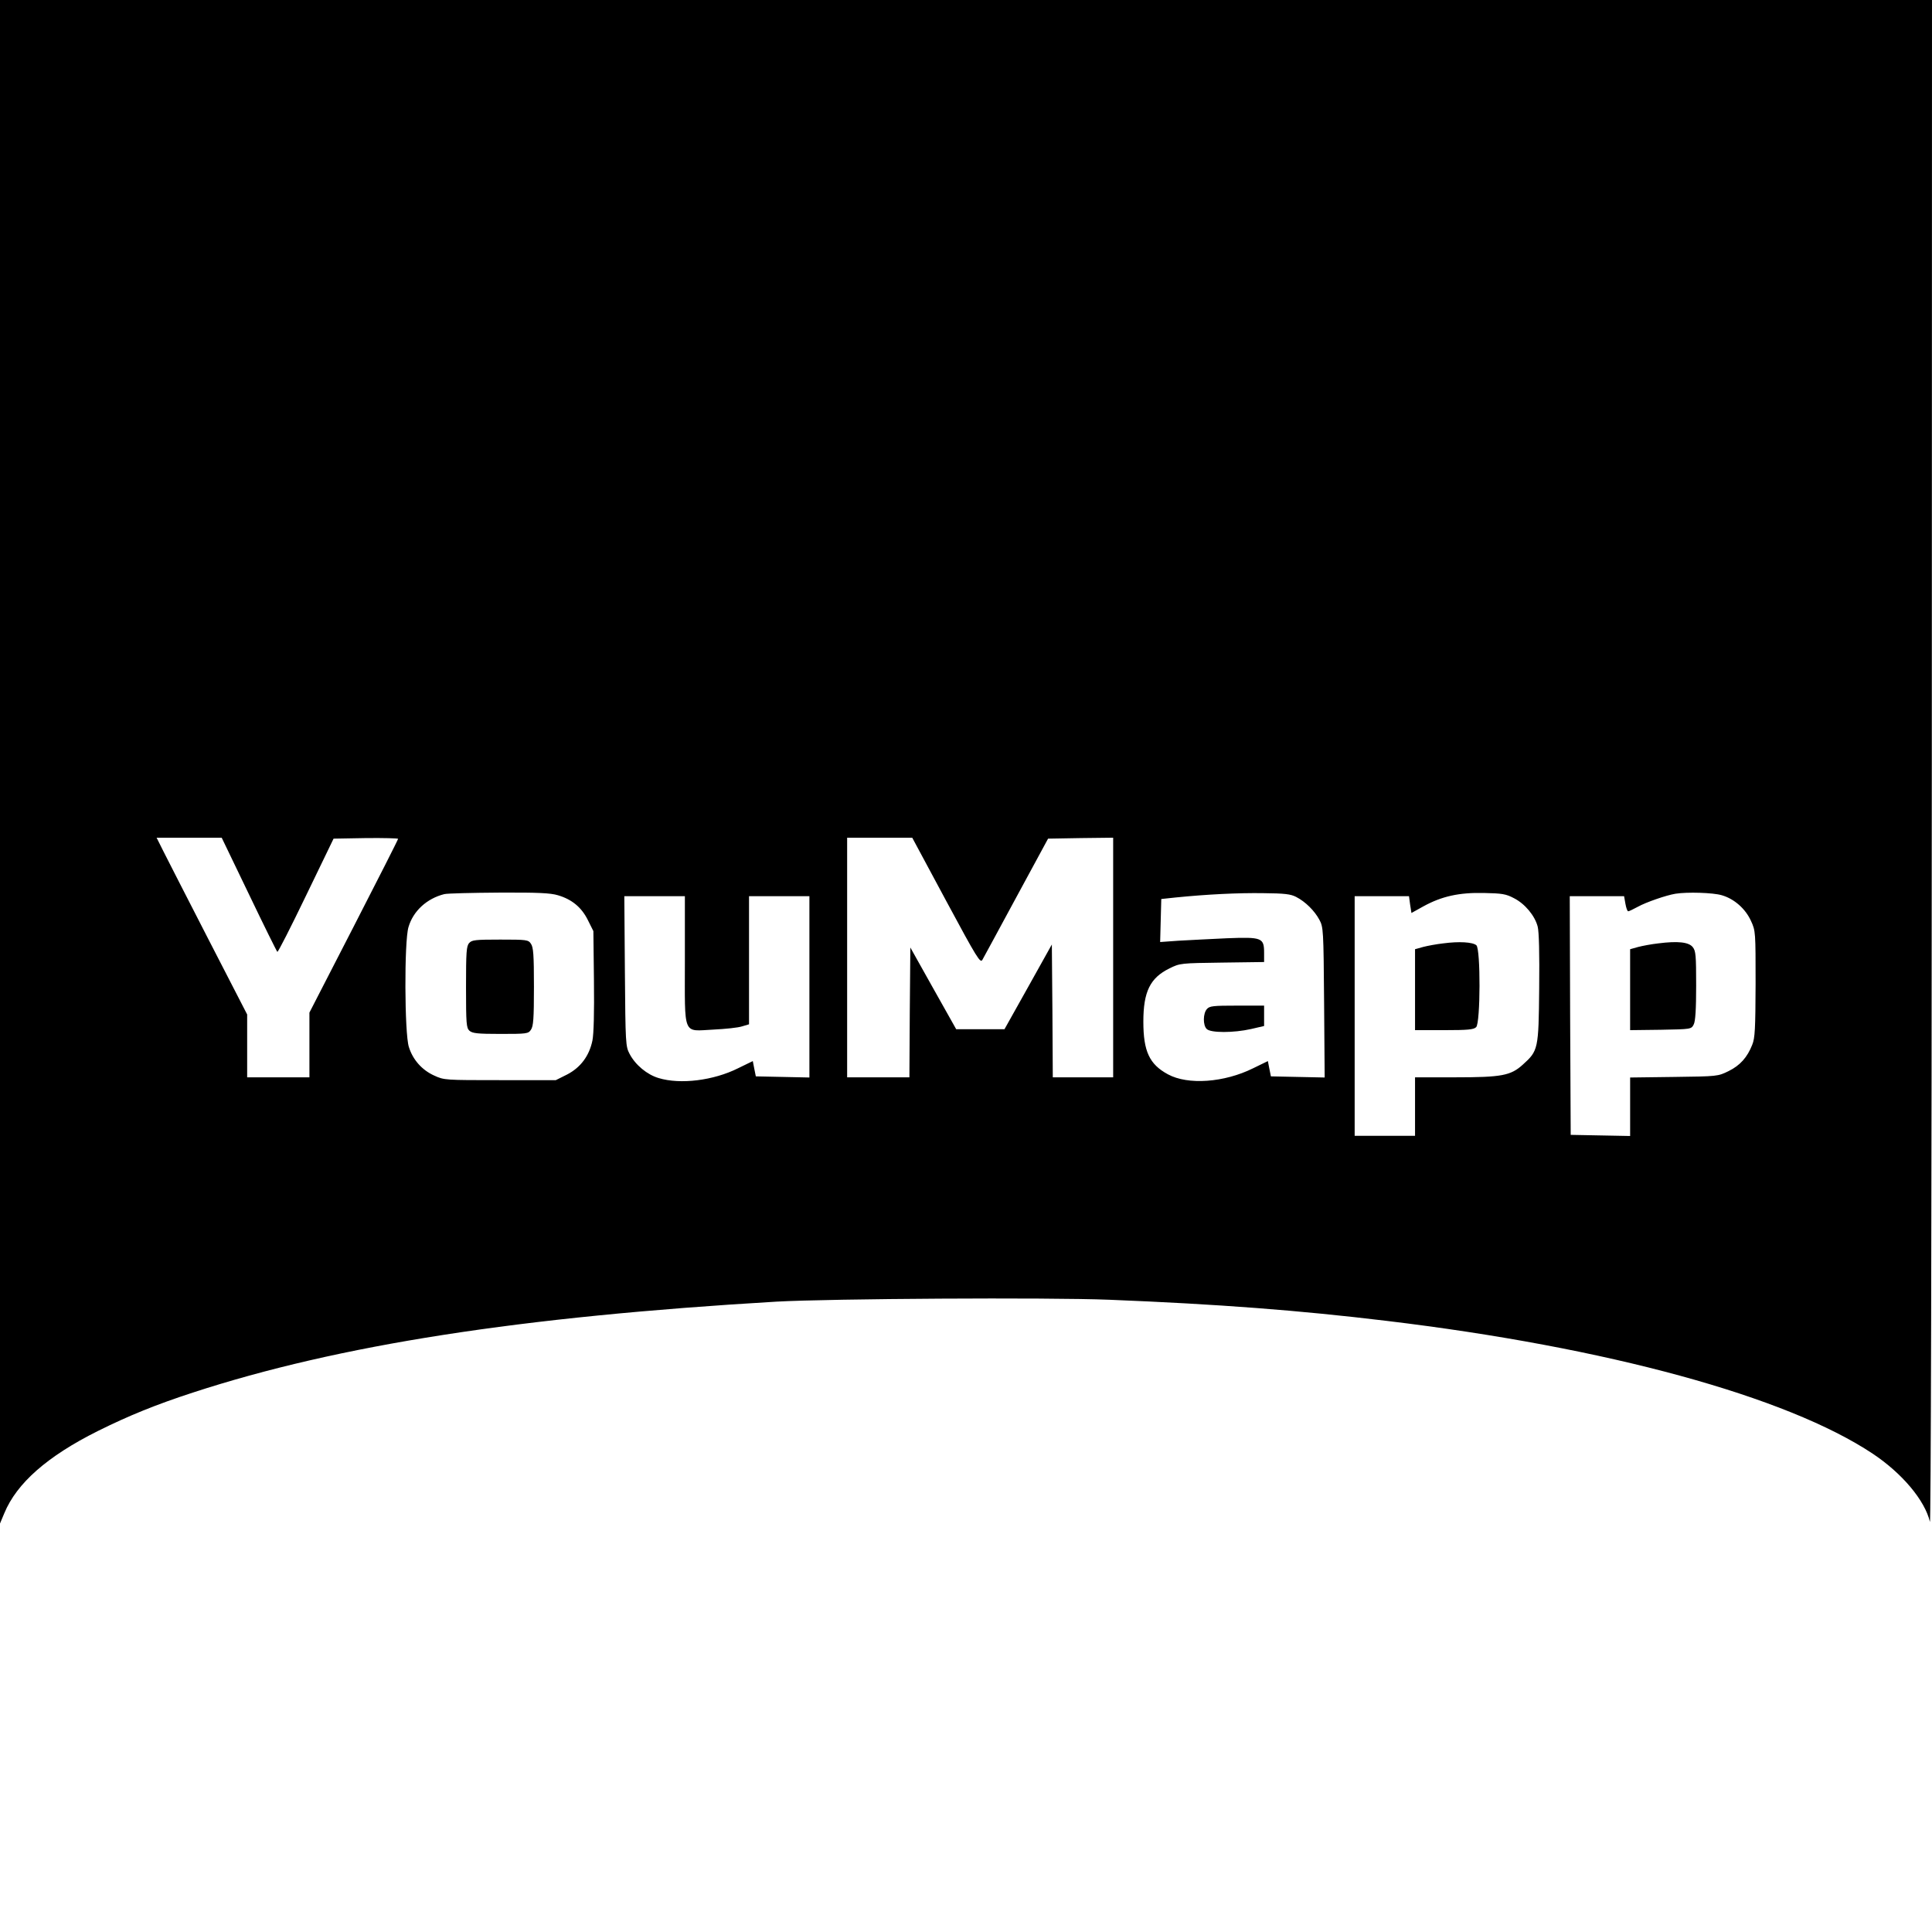 <?xml version="1.0" standalone="no"?>
<!DOCTYPE svg PUBLIC "-//W3C//DTD SVG 20010904//EN"
 "http://www.w3.org/TR/2001/REC-SVG-20010904/DTD/svg10.dtd">
<svg version="1.0" xmlns="http://www.w3.org/2000/svg"
 width="1024pt" height="1024pt" viewBox="0 0 1024 1024"
 preserveAspectRatio="xMidYMid meet">
<g transform="translate(0,1024) scale(0.1,-0.1)"
fill="#000000" stroke="none">
<path d="M0 6203 l0 -4038 23 55 c66 159 227 301 495 435 165 82 308 140 504
204 775 253 1737 402 3093 482 287 16 1439 23 1765 10 574 -23 1007 -56 1470
-112 1167 -140 2119 -400 2576 -704 156 -104 276 -247 303 -361 5 -24 9 1550
10 4014 l1 4052 -5120 0 -5120 0 0 -4037z m1320 -704 c79 -165 147 -302 150
-304 4 -2 72 132 152 298 l146 302 171 3 c94 1 171 -1 171 -4 0 -4 -106 -213
-235 -464 l-235 -457 0 -172 0 -171 -165 0 -165 0 0 166 0 167 -204 396 c-112
218 -220 429 -240 469 l-36 72 172 0 173 0 145 -301z m3695 -34 c164 -305 181
-332 192 -312 7 12 88 162 180 332 l168 310 173 3 172 2 0 -635 0 -635 -160 0
-160 0 -2 352 -3 352 -125 -224 -126 -225 -128 0 -128 0 -122 217 -121 216 -3
-344 -2 -344 -165 0 -165 0 0 635 0 635 173 0 172 0 180 -335z m-2058 30 c75
-22 126 -65 159 -132 l29 -58 3 -262 c2 -171 -1 -282 -8 -318 -17 -82 -63
-143 -134 -180 l-60 -30 -295 0 c-291 0 -297 0 -349 24 -65 29 -114 84 -135
152 -23 71 -25 559 -2 635 25 86 98 152 190 175 17 4 147 7 291 8 204 1 271
-2 311 -14z m3913 -9 c49 -25 98 -74 123 -121 21 -39 22 -52 25 -438 l3 -398
-143 3 -142 3 -8 40 -8 41 -78 -38 c-153 -76 -346 -90 -452 -32 -98 53 -130
122 -130 279 0 159 36 232 138 282 56 28 60 28 280 31 l222 3 0 48 c0 81 -11
85 -197 78 -87 -4 -202 -10 -256 -13 l-98 -7 3 114 3 114 75 8 c168 17 333 25
465 23 114 -1 146 -5 175 -20z m1155 -7 c57 -29 110 -92 125 -150 7 -26 10
-143 8 -327 -3 -324 -5 -331 -87 -405 -64 -58 -112 -67 -358 -67 l-213 0 0
-155 0 -155 -160 0 -160 0 0 635 0 635 144 0 144 0 6 -45 7 -44 63 35 c98 54
191 74 321 71 96 -2 117 -5 160 -28z m1101 16 c66 -19 126 -72 155 -137 24
-52 24 -59 24 -333 -1 -237 -3 -287 -18 -323 -26 -66 -64 -109 -125 -139 -57
-28 -59 -28 -289 -31 l-233 -3 0 -155 0 -155 -157 3 -158 3 -3 633 -2 632 144
0 144 0 7 -40 c4 -22 10 -40 15 -40 4 0 27 11 51 24 43 24 150 61 199 69 62
10 200 6 246 -8z m-5496 -343 c0 -411 -14 -377 152 -369 62 3 130 10 151 17
l37 11 0 339 0 340 160 0 160 0 0 -480 0 -481 -142 3 -142 3 -8 40 -8 41 -78
-38 c-130 -65 -306 -87 -421 -52 -61 18 -123 69 -154 128 -21 40 -22 52 -25
439 l-3 397 161 0 160 0 0 -338z"/>
<path d="M2487 5242 c-15 -16 -17 -48 -17 -234 0 -195 2 -216 18 -231 16 -14
43 -17 165 -17 139 0 147 1 161 22 13 19 16 58 16 228 0 170 -3 209 -16 228
-14 21 -22 22 -163 22 -131 0 -150 -2 -164 -18z"/>
<path d="M6397 4892 c-21 -23 -22 -86 -1 -106 21 -21 142 -21 235 0 l69 16 0
54 0 54 -143 0 c-127 0 -146 -2 -160 -18z"/>
<path d="M7650 5240 c-36 -4 -84 -13 -107 -19 l-43 -12 0 -214 0 -215 154 0
c127 0 157 3 170 16 23 23 24 415 1 434 -20 17 -92 21 -175 10z"/>
<path d="M8790 5240 c-36 -4 -84 -13 -107 -19 l-43 -12 0 -215 0 -214 162 2
c162 3 162 3 175 28 9 17 13 80 13 206 0 161 -2 184 -18 204 -21 27 -80 33
-182 20z"/>
</g>
</svg>
